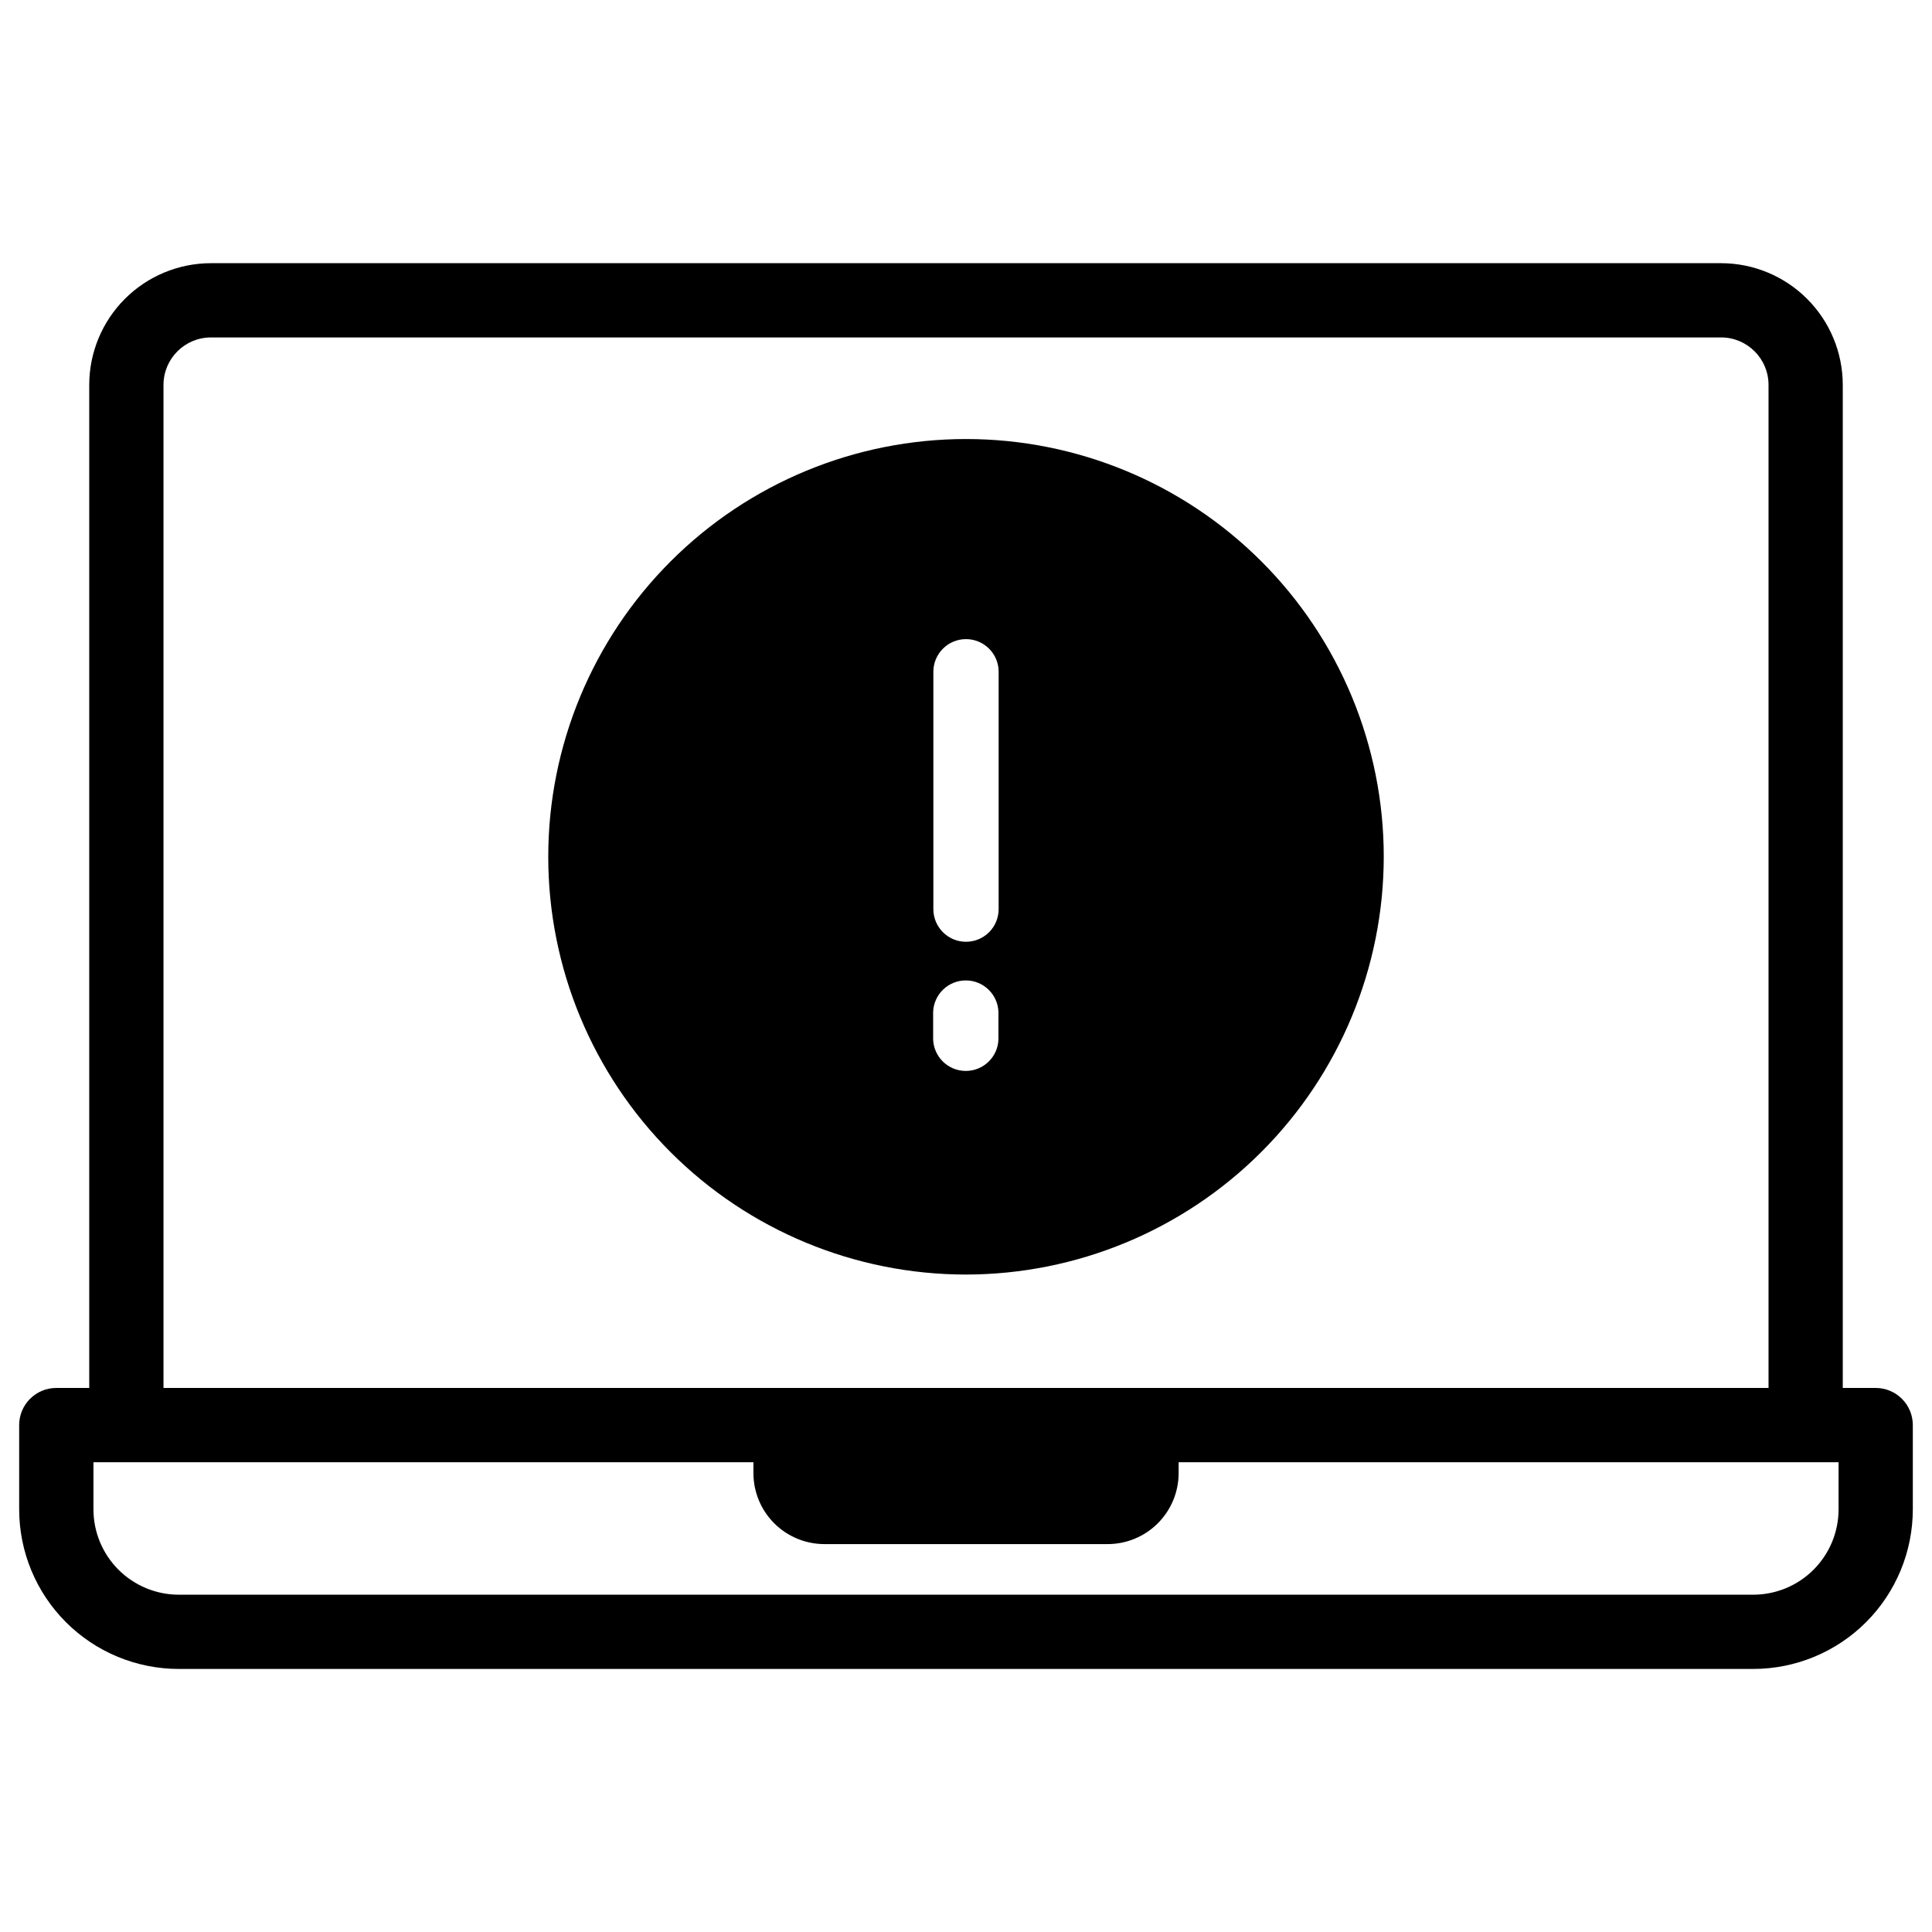 <?xml version="1.0" encoding="UTF-8"?>
<!-- Uploaded to: SVG Repo, www.svgrepo.com, Generator: SVG Repo Mixer Tools -->
<svg fill="#000000" width="800px" height="800px" version="1.1" viewBox="144 144 512 512" xmlns="http://www.w3.org/2000/svg">
 <g>
  <path d="m510.71 371.05c0-29.363-11.668-57.52-32.43-78.281-20.766-20.762-48.922-32.422-78.285-32.422-29.363 0.004-57.52 11.668-78.281 32.43-20.762 20.766-32.422 48.922-32.422 78.285s11.664 57.52 32.426 78.281c20.762 20.762 48.922 32.426 78.285 32.426 29.352-0.035 57.492-11.711 78.25-32.469 20.754-20.754 32.426-48.898 32.457-78.25zm-119.36-49.023c0-4.777 3.875-8.652 8.652-8.652s8.648 3.875 8.648 8.652v62.906c0 4.777-3.871 8.648-8.648 8.648s-8.652-3.871-8.652-8.648zm-0.059 97.418v-7.254c0.16-4.668 3.988-8.367 8.656-8.367 4.668 0 8.496 3.699 8.652 8.367v7.254-0.004c-0.156 4.668-3.984 8.367-8.652 8.367-4.668 0-8.496-3.699-8.656-8.367z"/>
  <path d="m641.08 511.82h-8.727v-265.84c-0.012-8.543-3.41-16.738-9.453-22.781-6.043-6.043-14.238-9.441-22.785-9.453h-400.23c-8.547 0.012-16.742 3.41-22.785 9.453-6.043 6.043-9.441 14.238-9.453 22.781v265.84h-8.727c-5.434 0-9.84 4.406-9.84 9.84v22.316c0 11.223 4.457 21.984 12.391 29.922 7.938 7.934 18.699 12.391 29.922 12.391h417.21c11.223 0 21.984-4.457 29.922-12.391 7.934-7.938 12.391-18.699 12.391-29.922v-22.316c0-2.609-1.035-5.113-2.879-6.957-1.848-1.848-4.352-2.883-6.961-2.883zm-453.75-265.84c0.012-6.93 5.629-12.543 12.559-12.555h400.23c6.934 0.012 12.547 5.625 12.559 12.555v265.84h-425.35zm443.91 298c0 6.004-2.383 11.762-6.629 16.004-4.242 4.246-10 6.629-16.004 6.629h-417.21c-6.004 0-11.758-2.383-16.004-6.629-4.246-4.242-6.629-10-6.629-16.004v-12.477h174.9v2.894c0.004 4.984 1.984 9.766 5.512 13.289 3.523 3.527 8.305 5.508 13.289 5.516h75.082c4.984-0.008 9.766-1.988 13.289-5.516 3.527-3.523 5.508-8.305 5.516-13.289v-2.894h174.89z"/>
 </g>
</svg>